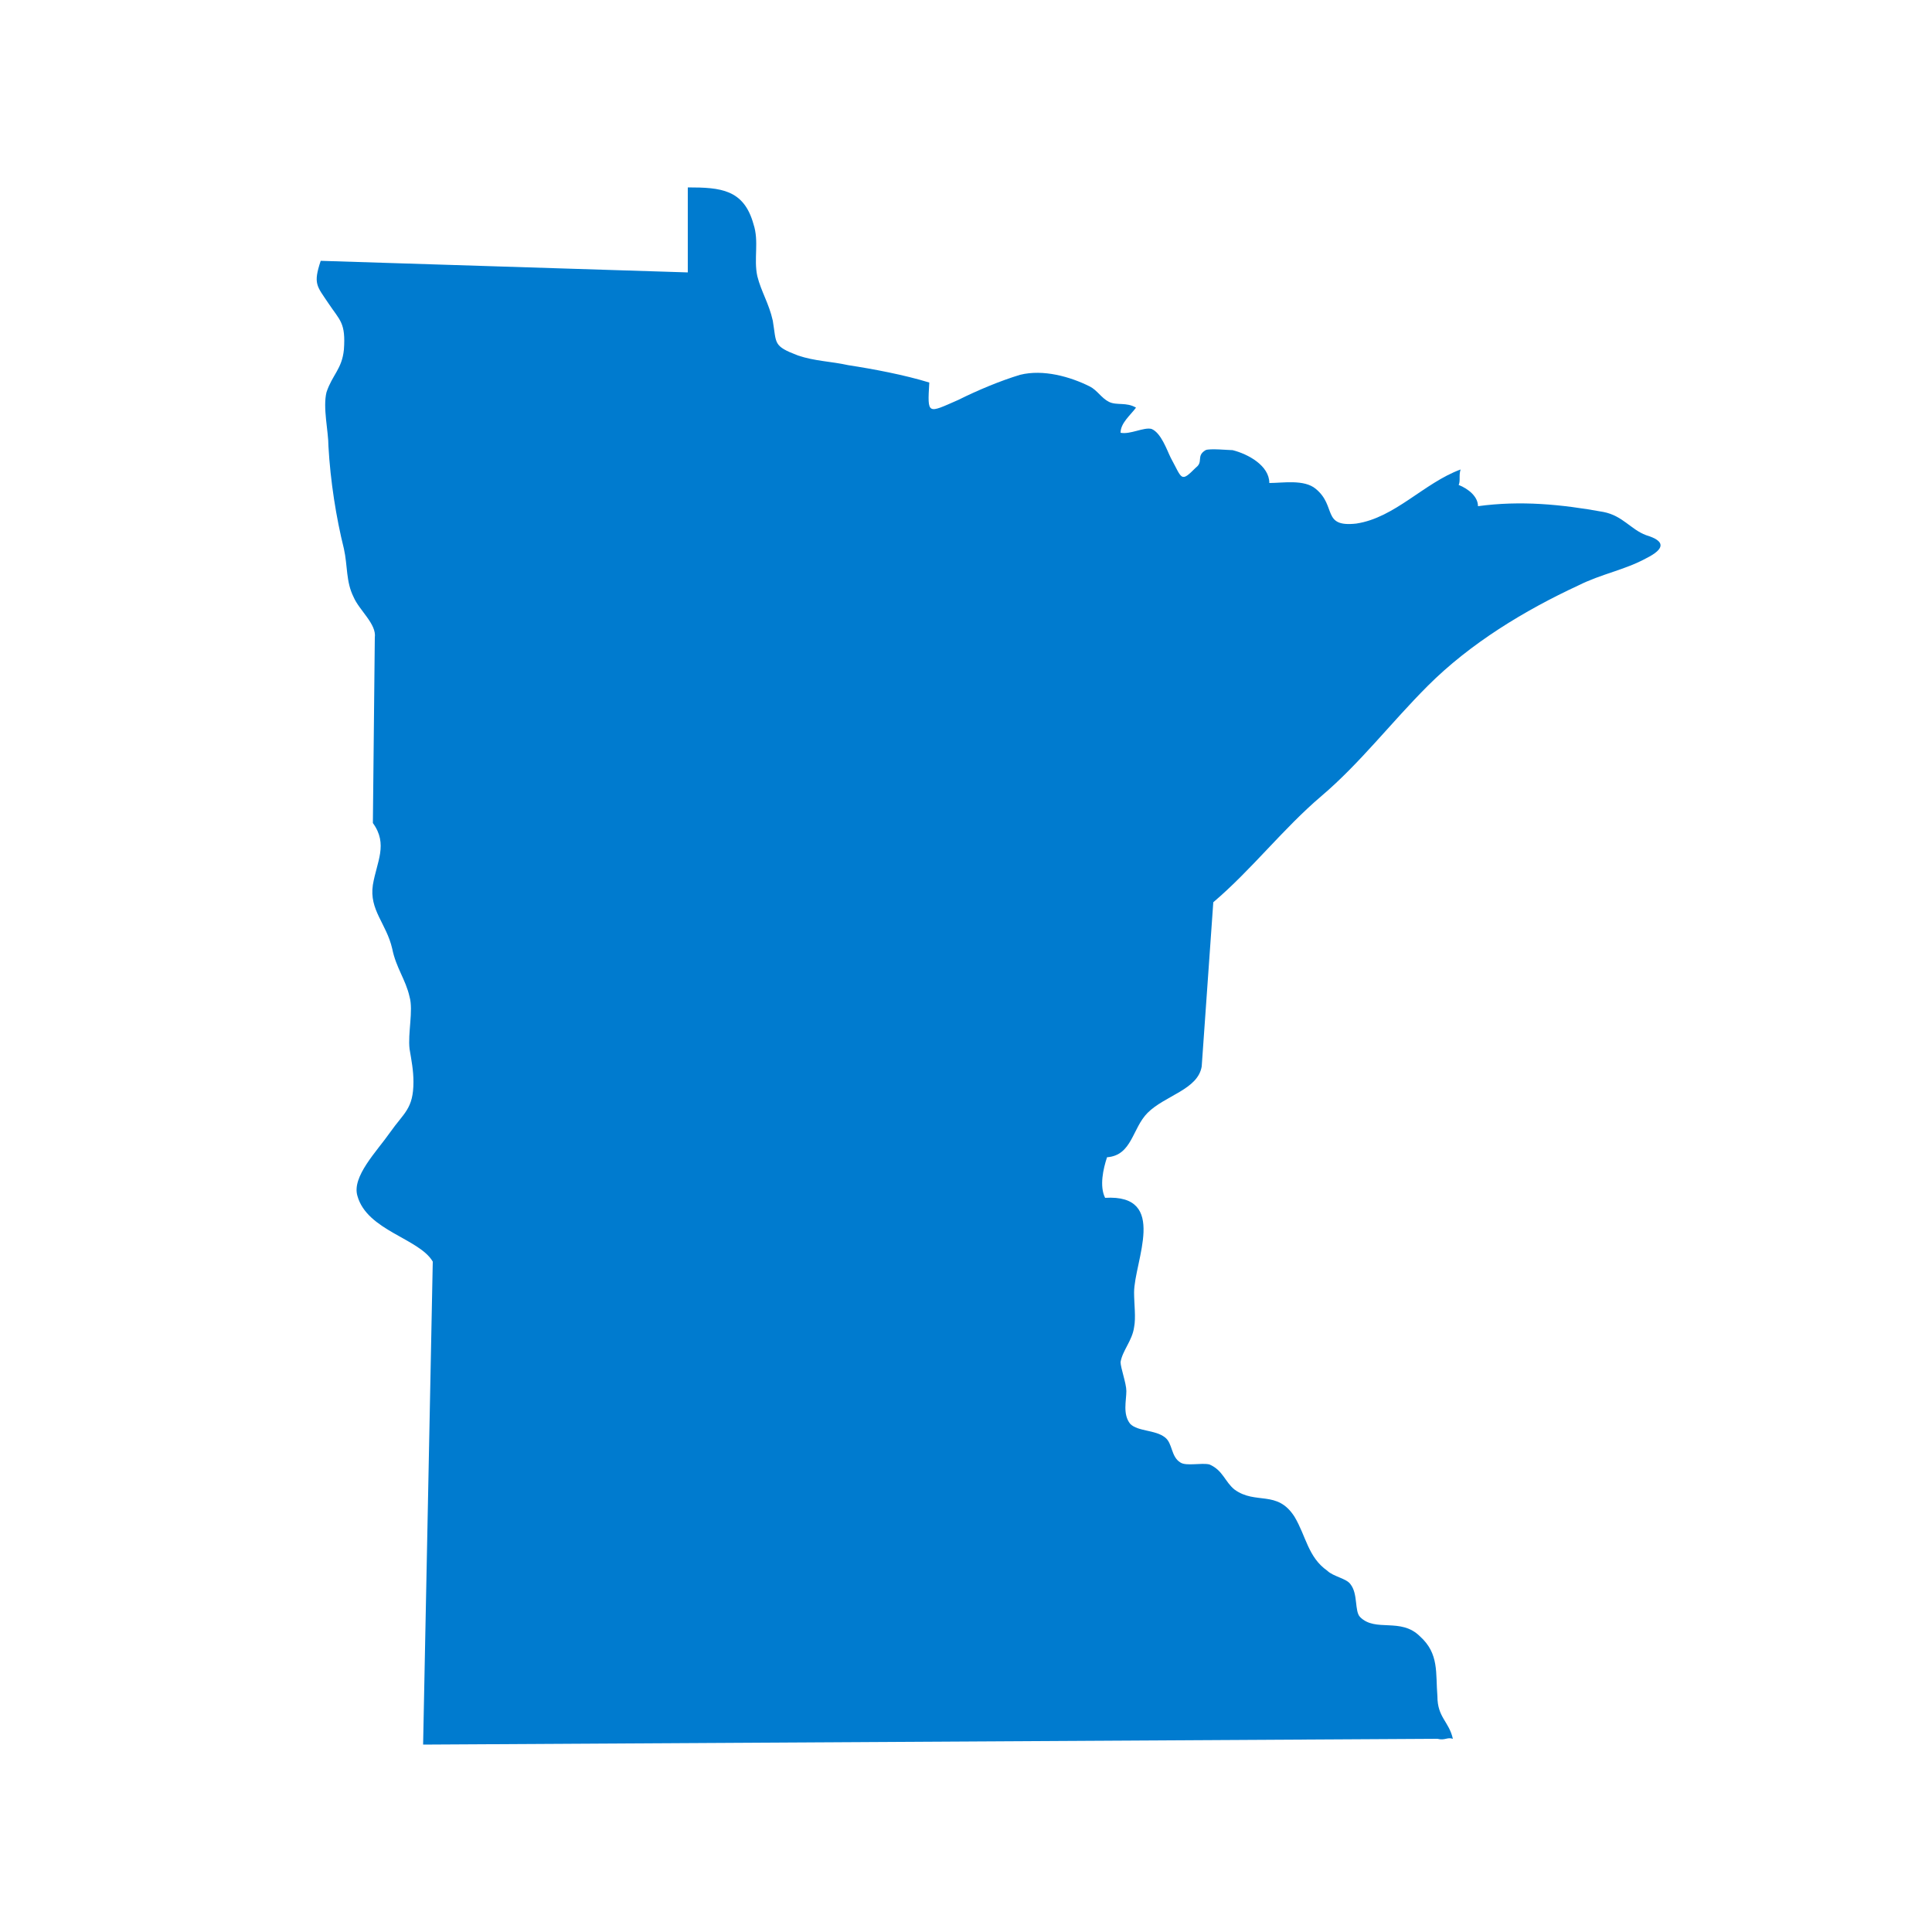 <?xml version="1.0" encoding="utf-8"?>
<!-- Generator: Adobe Illustrator 27.0.0, SVG Export Plug-In . SVG Version: 6.00 Build 0)  -->
<svg version="1.1" id="Layer_1" xmlns="http://www.w3.org/2000/svg" xmlns:xlink="http://www.w3.org/1999/xlink" x="0px" y="0px"
	 viewBox="0 0 100 100" style="enable-background:new 0 0 100 100;" xml:space="preserve">
<style type="text/css">
	.st0{fill:#007BCF;}
</style>
<g id="Layer_2_00000016055482897195360300000012641508403092322189_">
	<path class="st0" d="M62.2,55.2c-0.2,1.2-1.9,1.5-2.8,2.4c-0.8,0.8-0.8,2.2-2.1,2.3c-0.2,0.6-0.4,1.5-0.1,2.1
		c3.3-0.2,1.5,3.3,1.5,4.9c0,0.6,0.1,1.3,0,1.8c-0.1,0.7-0.6,1.2-0.7,1.8c0,0.3,0.3,1.1,0.3,1.5c0,0.5-0.2,1.2,0.2,1.7
		c0.4,0.4,1.3,0.3,1.8,0.7c0.4,0.3,0.3,1,0.8,1.3c0.3,0.2,1.1,0,1.5,0.1c0.7,0.3,0.8,0.9,1.3,1.3c1.1,0.8,2.2,0,3.1,1.4
		c0.6,1,0.7,2.1,1.7,2.8c0.3,0.3,1,0.4,1.2,0.7c0.4,0.5,0.2,1.4,0.5,1.7c0.8,0.8,2.1,0,3.1,1c1,0.9,0.8,1.9,0.9,3.1
		c0,1.1,0.6,1.3,0.8,2.2c-0.3-0.1-0.4,0.1-0.8,0l-52.5,0.3l0.5-25c-0.7-1.2-3.4-1.6-3.9-3.4c-0.3-1,1-2.3,1.7-3.3
		c0.7-1,1.2-1.2,1.2-2.6c0-0.6-0.1-1.1-0.2-1.7c-0.1-0.8,0.2-2,0-2.7c-0.2-0.9-0.7-1.5-0.9-2.5c-0.3-1.3-1.2-2-1-3.3
		c0.2-1.2,0.8-2.1,0-3.2l0.1-9.6c0.1-0.7-0.8-1.4-1.1-2.1c-0.4-0.8-0.3-1.6-0.5-2.5c-0.4-1.6-0.7-3.5-0.8-5.3c0-0.8-0.3-2-0.1-2.8
		c0.3-0.9,0.8-1.2,0.9-2.2c0.1-1.4-0.2-1.5-0.8-2.4c-0.6-0.9-0.8-1-0.4-2.2l19,0.6V9.7c1.7,0,2.9,0.1,3.4,1.9c0.3,0.9,0,1.8,0.2,2.7
		c0.2,0.8,0.6,1.4,0.8,2.3c0.2,1.2,0,1.3,1.3,1.8c0.9,0.3,1.7,0.3,2.6,0.5c1.3,0.2,2.9,0.5,4.2,0.9c-0.1,1.7-0.1,1.6,1.5,0.9
		c1-0.5,2.2-1,3.2-1.3c1.2-0.3,2.6,0.1,3.6,0.6c0.4,0.2,0.6,0.6,1,0.8c0.4,0.2,0.9,0,1.4,0.3c-0.3,0.4-0.8,0.8-0.8,1.3
		c0.5,0.1,1.2-0.3,1.6-0.2c0.5,0.2,0.8,1.1,1,1.5c0.6,1.1,0.5,1.3,1.3,0.5c0.4-0.3,0-0.6,0.5-0.9c0.2-0.1,1.2,0,1.4,0
		c0.8,0.2,1.9,0.8,1.9,1.7c0.7,0,1.8-0.2,2.4,0.3c1.1,0.9,0.3,2,2.1,1.8c2-0.3,3.5-2.1,5.4-2.8c-0.1,0.3,0,0.6-0.1,0.8
		c0.5,0.2,1,0.6,1,1.1c2.2-0.3,4.3-0.1,6.5,0.3c1,0.2,1.4,0.9,2.2,1.2c1,0.3,1,0.7,0,1.2c-1.1,0.6-2.3,0.8-3.5,1.4
		c-2.8,1.3-5.6,3-7.8,5.2c-1.9,1.9-3.5,4-5.5,5.7c-2,1.7-3.6,3.8-5.6,5.5L62.2,55.2z"/>
</g>
</svg>
